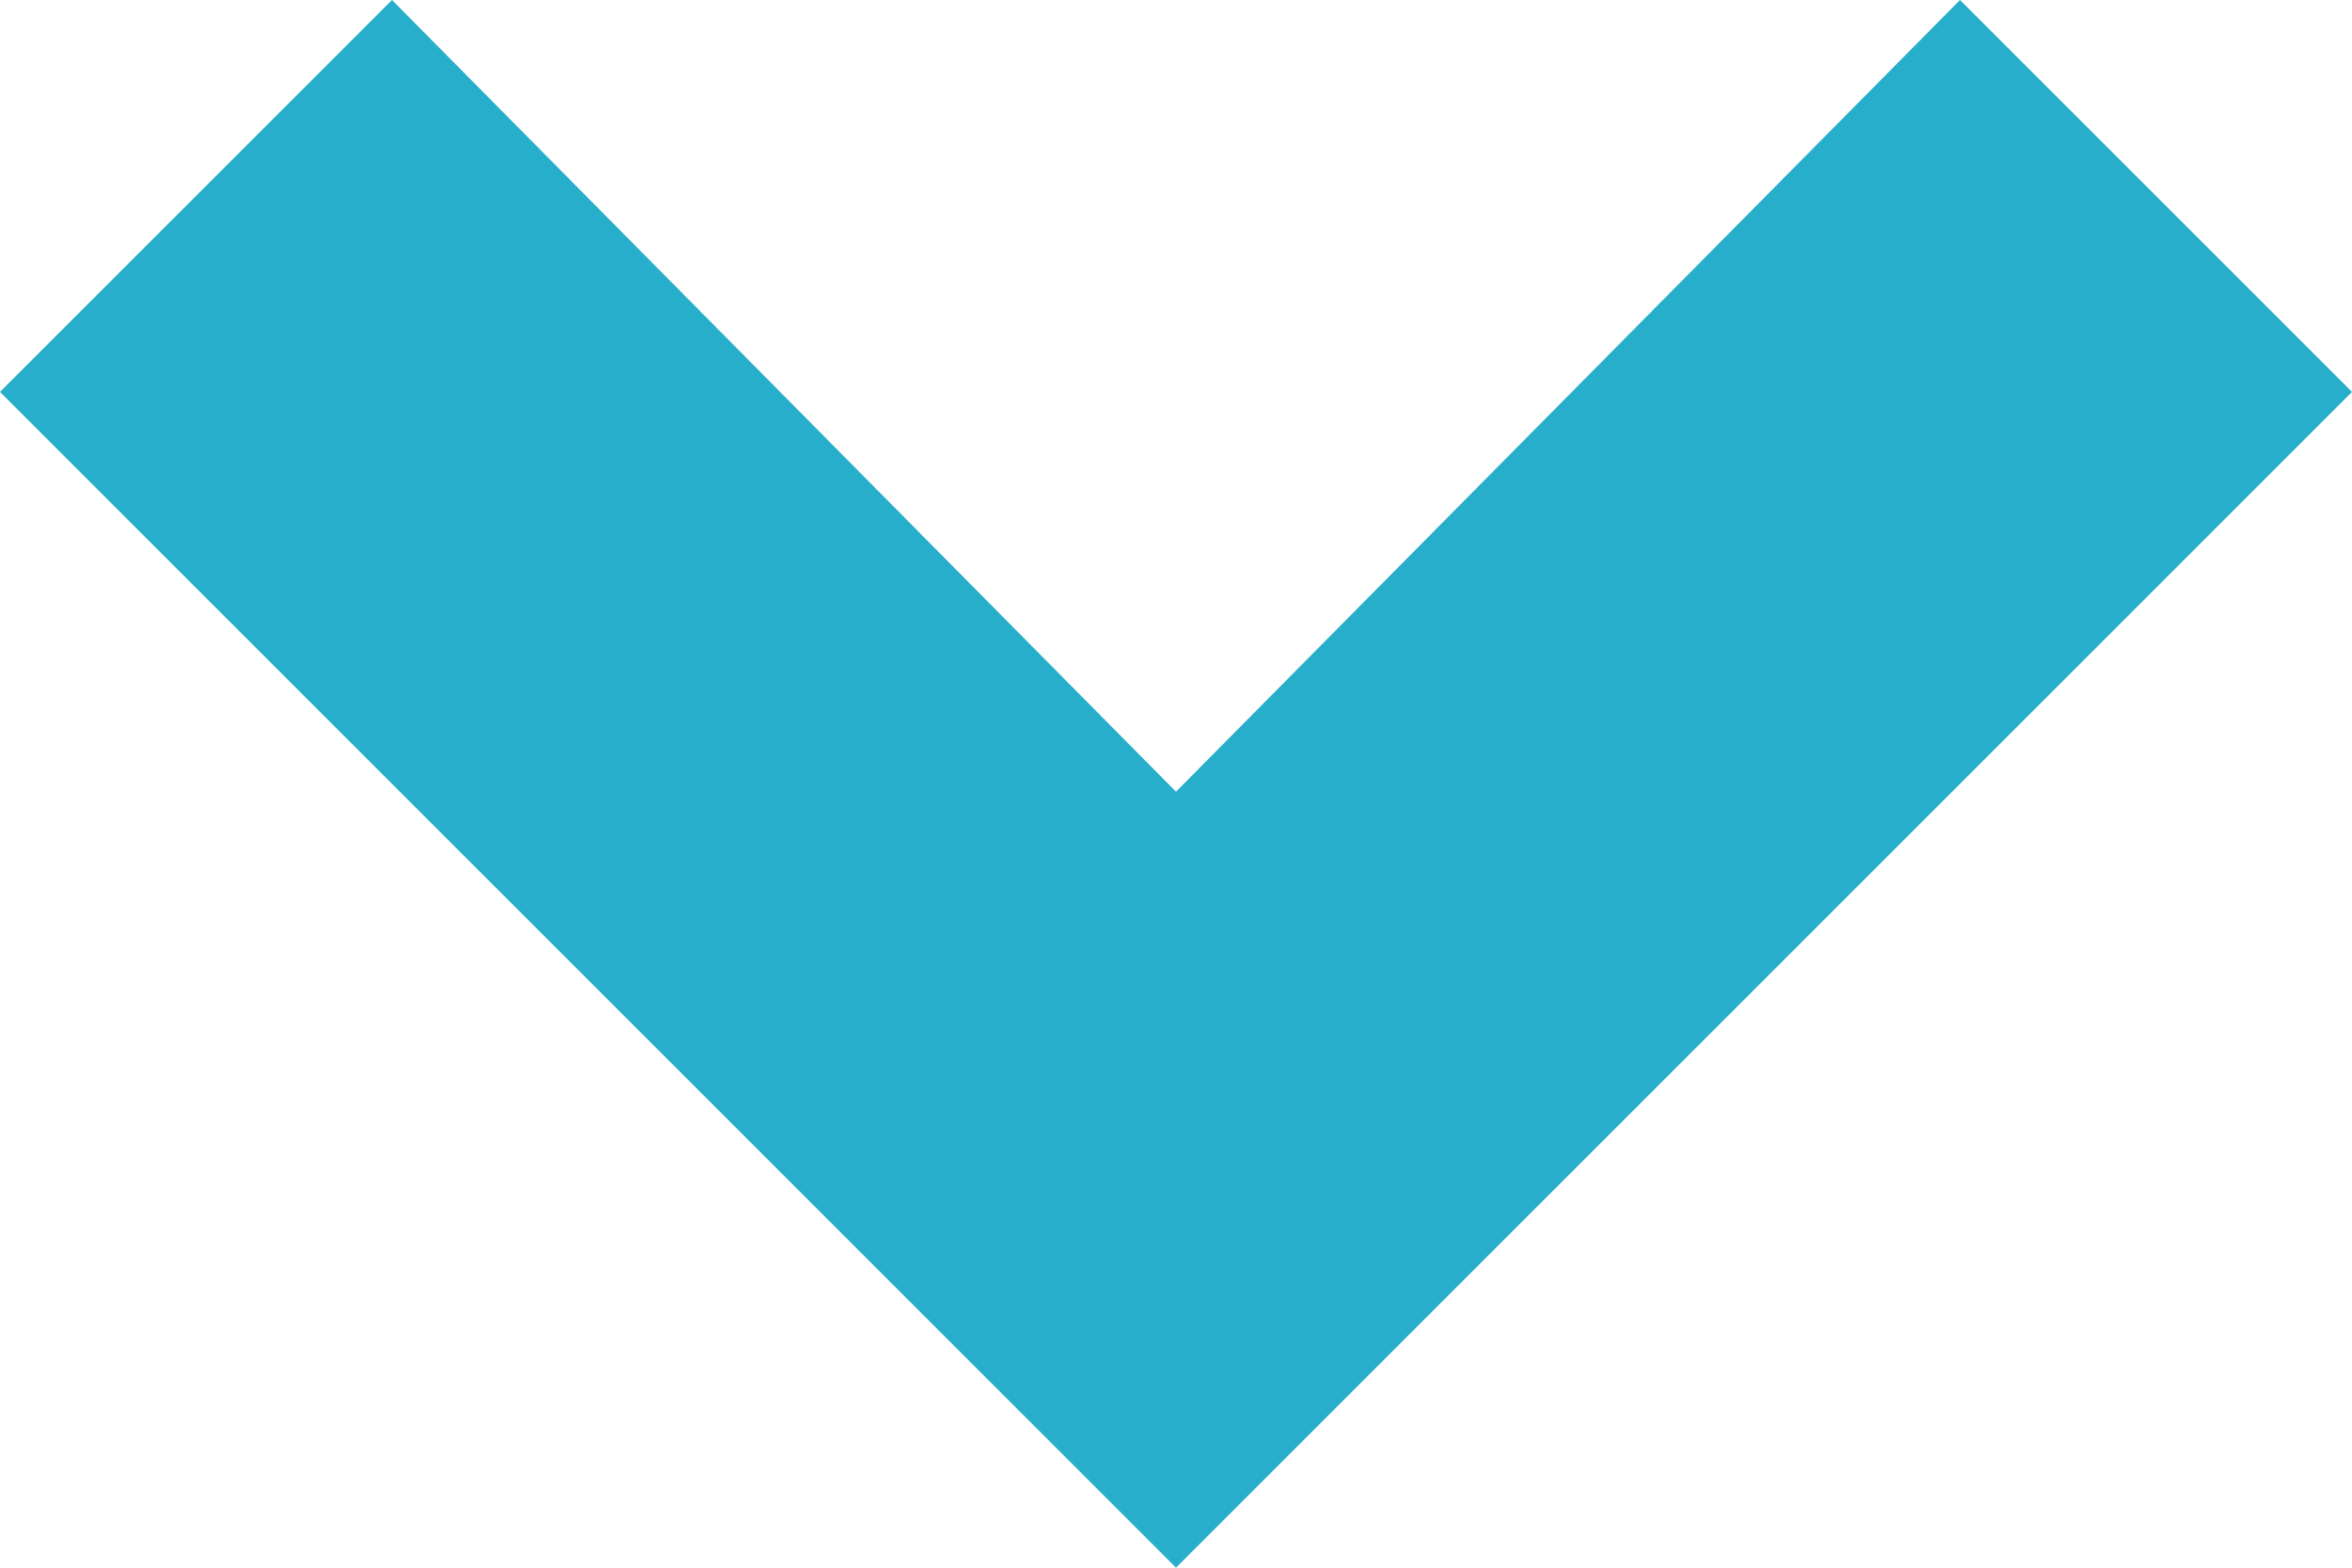 <?xml version="1.0" encoding="UTF-8"?>
<svg id="_レイヤー_2" data-name="レイヤー 2" xmlns="http://www.w3.org/2000/svg" width="30" height="20" viewBox="0 0 30 20">
  <defs>
    <style>
      .cls-1 {
        fill: #27aecb;
      }
    </style>
  </defs>
  <g id="layout">
    <polygon class="cls-1" points="0 5 5 0 15 10.1 25 0 30 5 15 20 0 5"/>
  </g>
</svg>